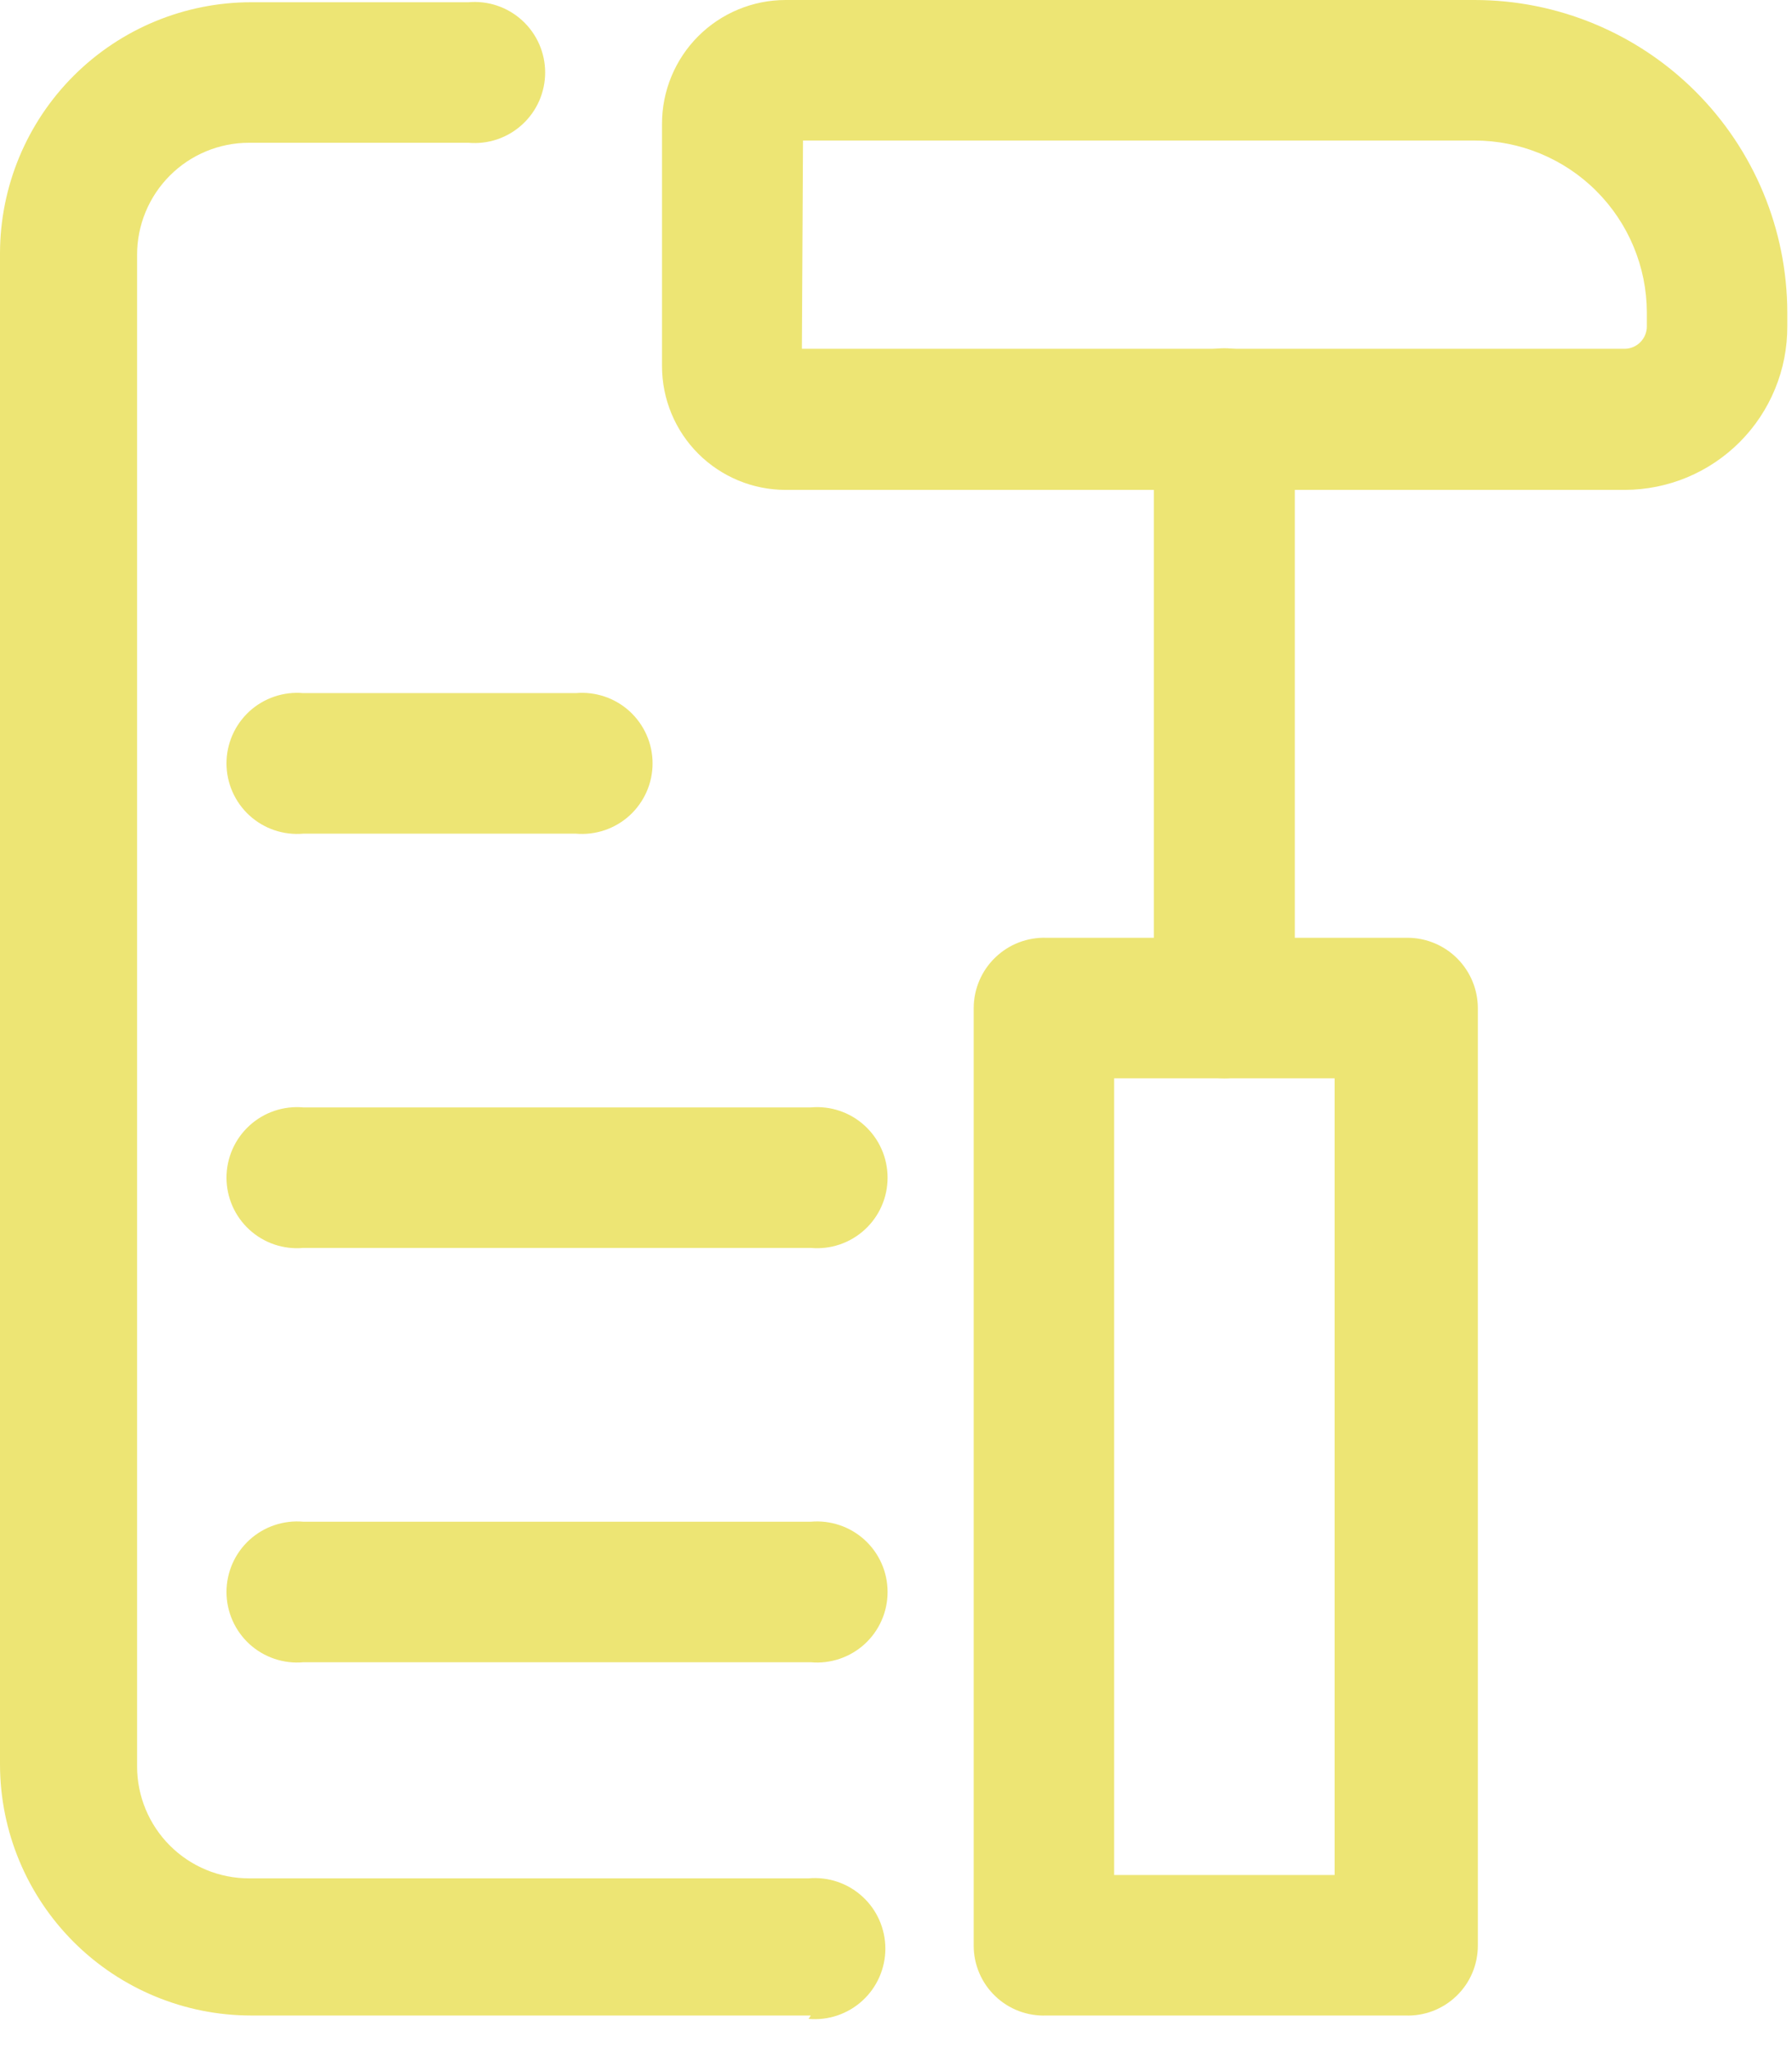 <svg width="56" height="64" viewBox="0 0 56 64" fill="none" xmlns="http://www.w3.org/2000/svg">
<path d="M25.338 62.951H7.851C5.772 62.951 3.778 62.126 2.306 60.658C0.834 59.189 0.005 57.197 0 55.117V7.904C0.005 5.824 0.834 3.832 2.306 2.363C3.778 0.895 5.772 0.07 7.851 0.07H14.636C14.941 0.043 15.248 0.079 15.538 0.177C15.827 0.275 16.094 0.432 16.319 0.639C16.545 0.845 16.725 1.096 16.849 1.376C16.972 1.656 17.036 1.958 17.036 2.264C17.036 2.57 16.972 2.873 16.849 3.153C16.725 3.433 16.545 3.684 16.319 3.89C16.094 4.097 15.827 4.254 15.538 4.352C15.248 4.45 14.941 4.486 14.636 4.459H7.781C6.854 4.459 5.964 4.827 5.309 5.483C4.653 6.139 4.284 7.029 4.284 7.956V55.17C4.284 56.097 4.653 56.987 5.309 57.643C5.964 58.299 6.854 58.667 7.781 58.667H25.268C25.573 58.64 25.88 58.676 26.169 58.774C26.459 58.872 26.725 59.029 26.951 59.236C27.177 59.442 27.357 59.693 27.48 59.973C27.604 60.253 27.667 60.556 27.667 60.862C27.667 61.167 27.604 61.47 27.48 61.75C27.357 62.03 27.177 62.281 26.951 62.487C26.725 62.694 26.459 62.851 26.169 62.949C25.88 63.047 25.573 63.083 25.268 63.056L25.338 62.951Z" fill="#EDE574"/>
<path d="M17.993 26.038H9.478C9.173 26.065 8.866 26.028 8.576 25.93C8.286 25.832 8.02 25.675 7.794 25.469C7.569 25.262 7.388 25.011 7.265 24.731C7.142 24.451 7.078 24.149 7.078 23.843C7.078 23.537 7.142 23.235 7.265 22.955C7.388 22.675 7.569 22.424 7.794 22.217C8.02 22.011 8.286 21.854 8.576 21.756C8.866 21.658 9.173 21.621 9.478 21.648H17.993C18.298 21.621 18.605 21.658 18.895 21.756C19.185 21.854 19.451 22.011 19.677 22.217C19.902 22.424 20.082 22.675 20.206 22.955C20.329 23.235 20.393 23.537 20.393 23.843C20.393 24.149 20.329 24.451 20.206 24.731C20.082 25.011 19.902 25.262 19.677 25.469C19.451 25.675 19.185 25.832 18.895 25.93C18.605 26.028 18.298 26.065 17.993 26.038Z" fill="#EDE574"/>
<path d="M25.338 38.977H9.478C9.173 39.004 8.866 38.968 8.576 38.87C8.286 38.772 8.02 38.615 7.794 38.408C7.569 38.202 7.388 37.951 7.265 37.671C7.142 37.391 7.078 37.089 7.078 36.783C7.078 36.477 7.142 36.174 7.265 35.894C7.388 35.614 7.569 35.363 7.794 35.157C8.02 34.95 8.286 34.793 8.576 34.695C8.866 34.597 9.173 34.561 9.478 34.588H25.338C25.642 34.561 25.949 34.597 26.239 34.695C26.529 34.793 26.795 34.95 27.021 35.157C27.247 35.363 27.427 35.614 27.55 35.894C27.674 36.174 27.737 36.477 27.737 36.783C27.737 37.089 27.674 37.391 27.55 37.671C27.427 37.951 27.247 38.202 27.021 38.408C26.795 38.615 26.529 38.772 26.239 38.87C25.949 38.968 25.642 39.004 25.338 38.977Z" fill="#EDE574"/>
<path d="M25.338 51.917H9.478C9.173 51.945 8.866 51.908 8.576 51.81C8.286 51.712 8.02 51.555 7.794 51.349C7.569 51.142 7.388 50.891 7.265 50.611C7.142 50.331 7.078 50.029 7.078 49.723C7.078 49.417 7.142 49.114 7.265 48.834C7.388 48.555 7.569 48.303 7.794 48.097C8.02 47.891 8.286 47.733 8.576 47.636C8.866 47.538 9.173 47.501 9.478 47.528H25.338C25.642 47.501 25.949 47.538 26.239 47.636C26.529 47.733 26.795 47.891 27.021 48.097C27.247 48.303 27.427 48.555 27.55 48.834C27.674 49.114 27.737 49.417 27.737 49.723C27.737 50.029 27.674 50.331 27.55 50.611C27.427 50.891 27.247 51.142 27.021 51.349C26.795 51.555 26.529 51.712 26.239 51.81C25.949 51.908 25.642 51.945 25.338 51.917Z" fill="#EDE574"/>
<path d="M50.782 15.301H24.552C24.044 15.301 23.542 15.201 23.073 15.007C22.604 14.812 22.178 14.528 21.819 14.169C21.46 13.81 21.176 13.384 20.982 12.915C20.788 12.446 20.688 11.944 20.688 11.436V3.865C20.688 3.357 20.788 2.854 20.982 2.386C21.176 1.917 21.46 1.491 21.819 1.132C22.178 0.773 22.604 0.488 23.073 0.294C23.542 0.1 24.044 0 24.552 0H46.078C48.667 -4.14337e-06 51.151 1.027 52.984 2.857C54.816 4.686 55.848 7.168 55.853 9.757V10.195C55.855 10.863 55.726 11.525 55.472 12.143C55.219 12.761 54.846 13.324 54.375 13.798C53.904 14.272 53.344 14.649 52.728 14.907C52.111 15.165 51.45 15.298 50.782 15.301ZM25.059 10.894H50.782C50.964 10.889 51.138 10.814 51.265 10.683C51.392 10.553 51.464 10.377 51.464 10.195V9.757C51.459 8.332 50.89 6.967 49.88 5.96C48.871 4.954 47.503 4.389 46.078 4.389H25.094L25.059 10.894Z" fill="#EDE574"/>
<path d="M38.26 33.679C37.677 33.674 37.119 33.441 36.707 33.029C36.295 32.616 36.061 32.059 36.057 31.476V13.08C36.057 12.495 36.289 11.935 36.702 11.522C37.115 11.109 37.676 10.877 38.26 10.877C38.844 10.877 39.405 11.109 39.818 11.522C40.231 11.935 40.463 12.495 40.463 13.08V31.476C40.459 32.059 40.225 32.616 39.813 33.029C39.401 33.441 38.843 33.674 38.26 33.679Z" fill="#EDE574"/>
<path d="M43.91 62.951H32.701C32.407 62.963 32.113 62.915 31.838 62.811C31.562 62.706 31.311 62.547 31.099 62.343C30.886 62.139 30.717 61.894 30.602 61.623C30.487 61.352 30.427 61.06 30.428 60.765V31.476C30.43 31.182 30.491 30.891 30.607 30.621C30.723 30.351 30.892 30.107 31.104 29.904C31.316 29.7 31.566 29.541 31.84 29.435C32.115 29.33 32.407 29.28 32.701 29.29H43.997C44.579 29.294 45.135 29.529 45.544 29.941C45.953 30.354 46.183 30.912 46.183 31.493V60.765C46.183 61.06 46.124 61.352 46.009 61.623C45.894 61.894 45.725 62.139 45.512 62.343C45.3 62.547 45.048 62.706 44.773 62.811C44.498 62.915 44.204 62.963 43.91 62.951ZM34.817 58.562H41.706V33.679H34.817V58.562Z" fill="#EDE574"/>
</svg>
